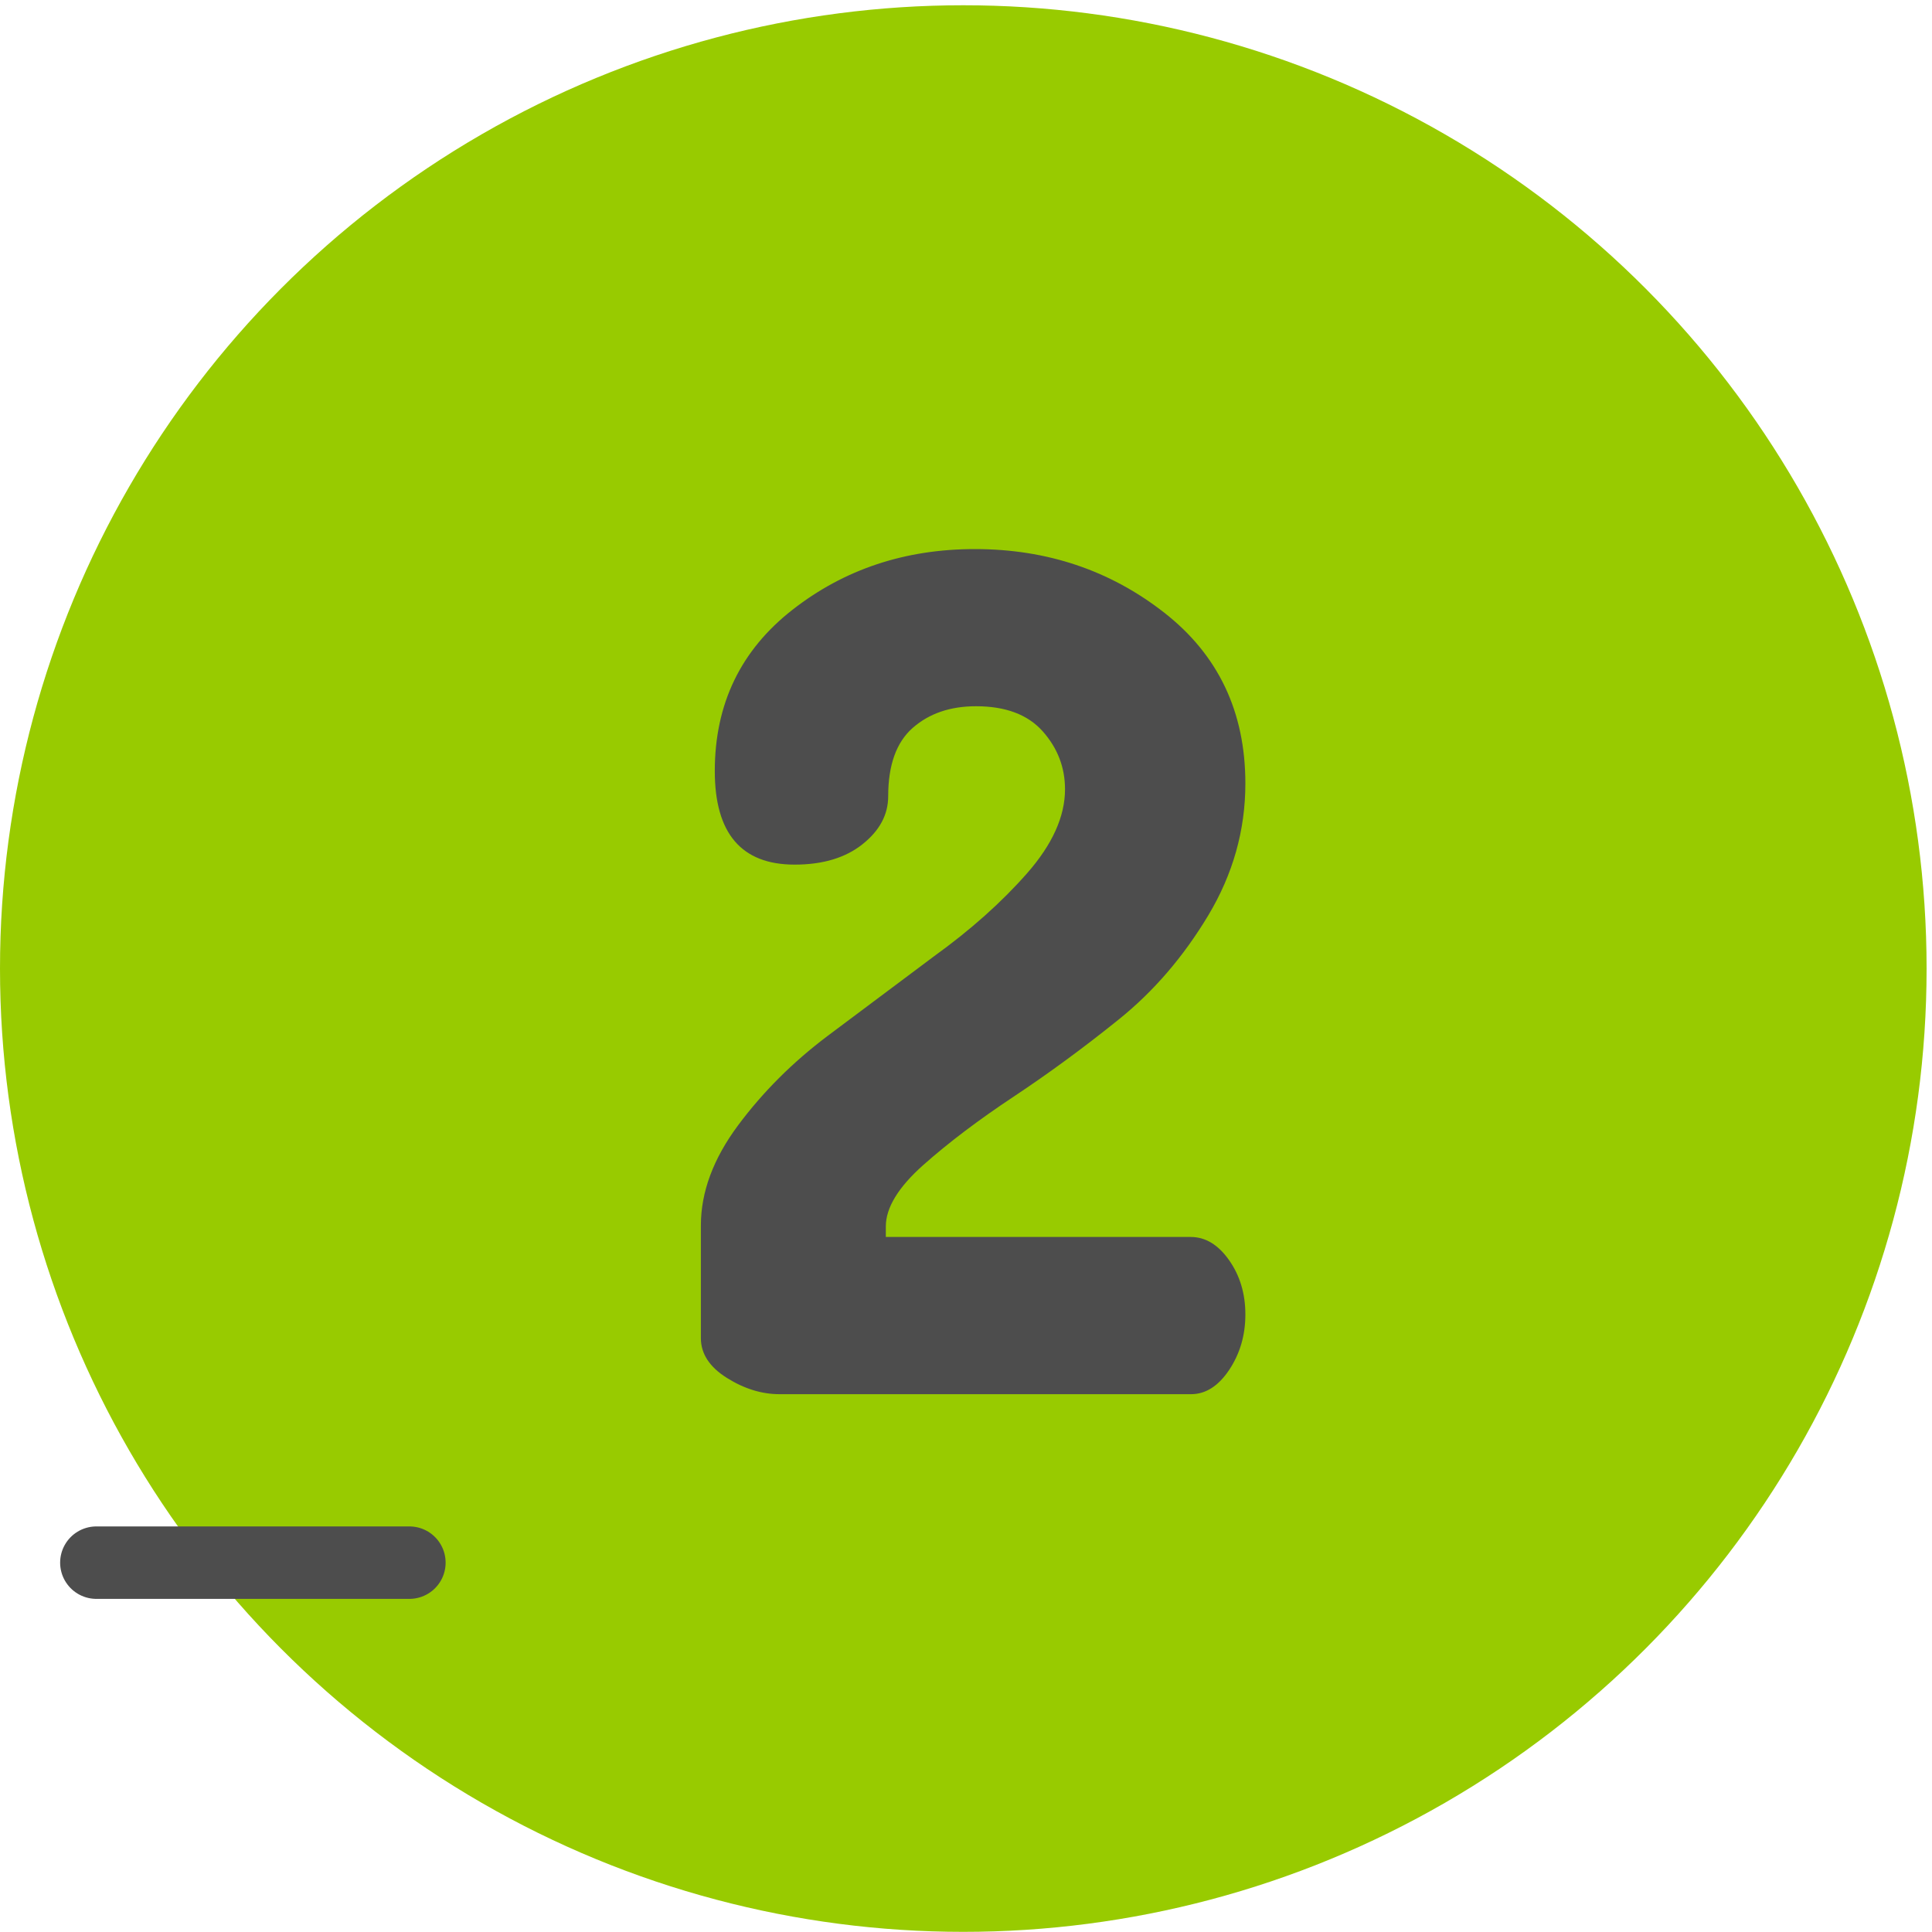 <?xml version="1.0" encoding="utf-8"?>
<!-- Generator: Adobe Illustrator 15.0.2, SVG Export Plug-In . SVG Version: 6.00 Build 0)  -->
<!DOCTYPE svg PUBLIC "-//W3C//DTD SVG 1.1//EN" "http://www.w3.org/Graphics/SVG/1.1/DTD/svg11.dtd">
<svg version="1.1" id="Capa_1" xmlns="http://www.w3.org/2000/svg" xmlns:xlink="http://www.w3.org/1999/xlink" x="0px" y="0px"
	 width="40px" height="40px" viewBox="0 0 40 40" enable-background="new 0 0 40 40" xml:space="preserve">
<circle fill="#98CB00" cx="19.944" cy="20.053" r="19.944"/>
<g>
	<g>
		<path fill="#4D4D4D" d="M14.511,27.706v-2.335c0-0.69,0.256-1.381,0.769-2.071s1.132-1.309,1.857-1.854l2.198-1.645
			c0.76-0.548,1.402-1.121,1.927-1.718c0.525-0.597,0.788-1.178,0.788-1.742c0-0.452-0.153-0.851-0.46-1.198
			c-0.308-0.347-0.769-0.521-1.382-0.521c-0.534,0-0.97,0.149-1.31,0.447c-0.34,0.298-0.509,0.77-0.509,1.416
			c0,0.381-0.177,0.712-0.532,0.994s-0.822,0.422-1.405,0.422c-1.102,0-1.653-0.646-1.653-1.938c0-1.388,0.536-2.501,1.608-3.338
			c1.072-0.838,2.331-1.257,3.776-1.257c1.49,0,2.796,0.438,3.917,1.313c1.122,0.875,1.684,2.055,1.684,3.54
			c0,0.968-0.257,1.879-0.77,2.734c-0.514,0.855-1.131,1.573-1.853,2.153c-0.721,0.581-1.446,1.113-2.176,1.598
			c-0.729,0.483-1.353,0.956-1.87,1.415c-0.517,0.46-0.775,0.884-0.775,1.271v0.218h6.311c0.306,0,0.57,0.16,0.795,0.479
			c0.225,0.319,0.338,0.694,0.338,1.125s-0.112,0.813-0.335,1.148c-0.224,0.335-0.487,0.503-0.79,0.503h-8.521
			c-0.367,0-0.73-0.112-1.089-0.337S14.511,28.027,14.511,27.706z"/>
	</g>
</g>
<line fill="none" stroke="#4D4D4D" stroke-width="1.5" stroke-linecap="round" stroke-miterlimit="10" x1="1.995" y1="32.353" x2="8.476" y2="32.353"/>
</svg>
